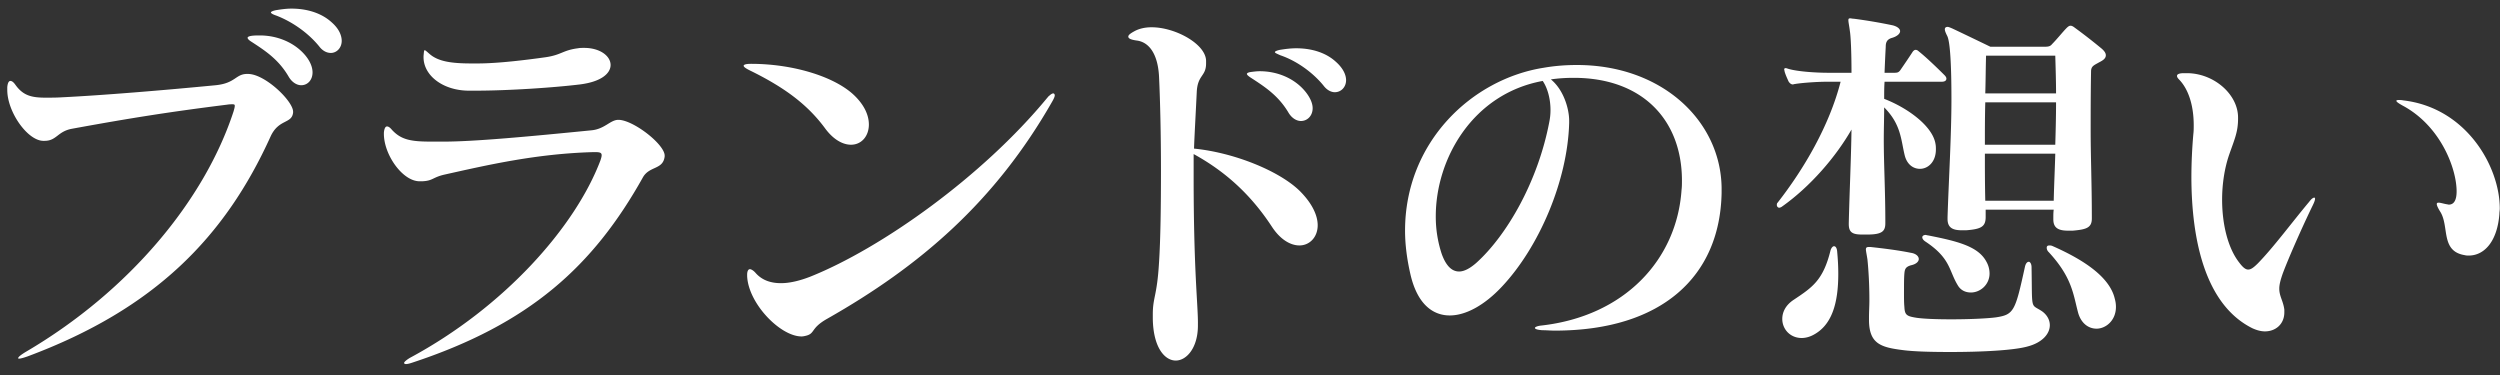 <svg width="180" height="27" fill="none" xmlns="http://www.w3.org/2000/svg"><rect width="100%" height="100%" fill="#333333" stroke="none"/><path d="M21.103 8.04c0-.756-2.016-2.716-3.248-2.716h-.112c-.784.028-.812.672-2.212.812-3.752.364-8.176.728-11.032.868-.448.028-.868.028-1.204.028-1.008 0-1.624-.14-2.184-.924-.14-.196-.252-.28-.364-.28-.112 0-.196.14-.224.448v.196c0 1.596 1.456 3.64 2.576 3.668h.112c.868 0 .924-.672 1.96-.868 4.284-.784 7.14-1.232 11.172-1.736.168-.028.308-.028.392-.028.14 0 .168.028.168.112s-.028.196-.084.392c-2.072 6.356-7.476 12.936-14.98 17.332-.364.224-.532.364-.532.448 0 .028.028.028.084.028.084 0 .308-.056.616-.168 9.156-3.416 14.196-8.596 17.472-15.82.588-1.288 1.54-.896 1.624-1.736V8.04zm.588-1.904c.448 0 .812-.364.812-.924 0-.336-.14-.756-.504-1.204-.784-.952-2.044-1.456-3.276-1.456-.224 0-.42 0-.616.028s-.28.084-.28.14c0 .056.056.14.224.252 1.036.672 1.988 1.288 2.716 2.52.252.448.616.644.924.644zm2.128-2.324c.42 0 .784-.364.784-.868 0-.392-.196-.868-.7-1.316C23.119.9 22.027.62 20.99.62c-.392 0-.756.056-1.12.112-.252.056-.364.112-.364.168 0 .056.14.14.392.224 1.232.476 2.352 1.316 3.08 2.212.252.336.56.476.84.476zm24.037 7.392c0-.812-2.269-2.576-3.333-2.576-.588 0-.98.672-1.96.756-4.508.448-8.428.812-10.612.812h-.867c-1.456 0-2.184-.112-2.857-.84-.14-.168-.252-.252-.364-.252-.111 0-.195.14-.223.448v.084c0 1.484 1.316 3.388 2.547 3.416h.197c.784-.028.756-.28 1.596-.476 3.135-.7 6.635-1.512 10.751-1.624h.14c.337 0 .448.056.448.224 0 .084-.028.196-.084.364-1.82 4.816-6.944 10.584-13.72 14.224-.28.168-.42.308-.42.364 0 .056.056.084.14.084.085 0 .224-.028.393-.084 8.54-2.8 13.103-7 16.66-13.356.476-.84 1.456-.532 1.568-1.512v-.056zM34.218 6.528c2.437 0 5.684-.224 7.532-.448 1.569-.196 2.213-.812 2.213-1.4 0-.644-.756-1.232-1.904-1.232-.14 0-.309 0-.449.028-1.091.14-1.175.476-2.323.644-1.4.196-3.416.448-4.9.448h-.448c-1.428 0-2.38-.14-2.996-.672-.197-.168-.308-.28-.364-.28-.056 0-.056.14-.084.42v.084c0 1.316 1.4 2.408 3.276 2.408h.447zm19.577 13.356c.084 1.96 2.38 4.34 3.92 4.34.112 0 .224-.028.336-.056.644-.168.308-.532 1.484-1.204 6.72-3.808 12.124-8.456 16.24-15.68.112-.196.168-.336.168-.42 0-.084-.056-.14-.112-.14s-.168.056-.28.168c-.056.028-.084.084-.14.14-4.676 5.684-11.956 10.836-17.052 12.88-.784.308-1.512.476-2.128.476-.756 0-1.372-.224-1.82-.728-.168-.196-.336-.28-.42-.28-.112 0-.196.14-.196.392v.112zm7.476-9.464c.756 0 1.288-.616 1.288-1.456 0-.672-.336-1.456-1.176-2.212-1.456-1.288-4.368-2.156-7.308-2.156-.364 0-.532.056-.532.14 0 .084.168.196.448.336 2.52 1.232 4.144 2.464 5.376 4.116.644.896 1.344 1.232 1.904 1.232zm24.98 12.852c0-1.428-.309-3.78-.309-10.584v-1.596c2.604 1.428 4.34 3.248 5.656 5.264.616.924 1.344 1.316 1.96 1.316.728 0 1.316-.588 1.316-1.456 0-.672-.364-1.54-1.288-2.464-1.484-1.456-4.76-2.772-7.616-3.052.028-.868.14-2.856.196-4.06.056-1.26.672-1.12.672-2.072v-.196c-.028-1.204-2.212-2.408-3.92-2.408-.448 0-.868.084-1.232.28-.308.168-.448.28-.448.392 0 .14.196.224.588.28.952.112 1.54 1.036 1.624 2.576.084 1.764.14 4.256.14 6.748 0 2.464-.028 4.956-.14 6.664-.14 2.408-.448 2.492-.448 3.724v.308c.028 2.1.868 3.024 1.652 3.024.784 0 1.596-.924 1.596-2.52v-.168zm7.42-14.56c.447 0 .84-.364.84-.924 0-.336-.169-.756-.533-1.204-.784-.952-2.016-1.456-3.276-1.456-.224 0-.42.028-.644.056-.196.028-.28.084-.28.14 0 .056.084.14.252.252 1.036.672 1.988 1.288 2.716 2.492.252.448.616.644.924.644zM92.186 3.98c1.232.42 2.38 1.288 3.108 2.184.252.336.56.476.812.476.448 0 .812-.364.812-.868 0-.392-.224-.868-.728-1.316-.756-.7-1.82-.98-2.856-.98-.42 0-.812.056-1.176.112-.252.056-.364.112-.364.168 0 .056.14.112.392.224zm18.89 1.848c.308.448.56 1.204.56 2.1 0 .28-.028.56-.084.84-.812 4.284-3.052 8.176-5.264 10.164-.448.392-.868.616-1.232.616-.532 0-.952-.42-1.26-1.288a8.572 8.572 0 01-.42-2.688c0-4.144 2.66-8.82 7.7-9.744zm12.88 7.7c-.056-4.816-4.284-8.848-10.416-8.848-.784 0-1.568.056-2.38.196-5.18.812-9.996 5.348-9.996 11.732 0 1.008.14 2.072.392 3.164.476 2.044 1.54 2.94 2.828 2.94 1.148 0 2.492-.728 3.752-2.072 2.688-2.856 4.732-7.644 4.844-11.788v-.168c0-.84-.392-2.212-1.316-2.968.588-.084 1.12-.112 1.652-.112 4.956 0 7.784 3.052 7.784 7.392 0 .224 0 .448-.028.672-.336 5.012-4.088 9.1-10.108 9.772-.28.028-.448.112-.448.168 0 .084.168.14.532.168.308 0 .588.028.896.028 7.728 0 11.9-3.92 12.012-9.912v-.364zm24.024-2.464c-.028 1.064-.084 2.184-.112 3.388h-4.928c-.028-1.232-.028-2.324-.028-3.388h5.068zm.056-3.696c0 1.064-.028 2.072-.056 3.052h-5.068c0-1.008 0-1.988.028-3.052h5.096zm-.056-3.36c.028.98.056 1.876.056 2.716h-5.096c.028-.84.028-1.736.056-2.716h4.984zm2.632 11.676c0-2.492-.084-4.368-.084-6.244 0-1.344 0-2.688.028-4.284 0-.392.196-.448.588-.672.28-.14.476-.28.476-.504 0-.14-.084-.308-.364-.532a40.345 40.345 0 00-1.876-1.456c-.112-.084-.196-.14-.308-.14-.084 0-.168.056-.28.168-.252.252-.7.812-1.036 1.148-.112.14-.224.196-.504.196h-3.948s-1.792-.868-2.744-1.316c-.14-.056-.252-.112-.336-.112-.112 0-.196.056-.196.168 0 .112.056.252.168.476.224.42.308 2.24.308 4.564 0 2.604-.196 5.852-.28 8.484v.14c0 .644.392.812 1.036.812h.308c1.064-.084 1.4-.252 1.4-.952v-.532h4.9c-.028.196-.028.392-.028.616v.084c0 .616.364.812 1.064.812h.336c.952-.084 1.372-.196 1.372-.868v-.056zm-13.524 5.292c0-.504 0-.98.028-1.288.028-.308.084-.476.476-.588.392-.084.56-.28.56-.448 0-.196-.196-.392-.56-.448-.98-.196-1.904-.308-2.912-.42h-.14c-.14 0-.196.056-.196.168 0 .112.056.364.112.728.084.812.14 1.848.14 2.94 0 .42-.028.812-.028 1.232v.252c.028 1.652.868 1.904 2.408 2.1.84.112 2.128.14 3.472.14 2.156 0 4.508-.112 5.516-.392 1.092-.28 1.624-.924 1.624-1.54 0-.392-.224-.784-.616-1.036-.784-.504-.644 0-.7-3.136 0-.252-.112-.392-.196-.392-.112 0-.224.112-.28.364-.7 3.192-.784 3.444-2.1 3.64-.644.084-1.932.14-3.192.14-.98 0-1.932-.028-2.52-.112-.7-.112-.84-.196-.868-.784-.028-.28-.028-.644-.028-1.008v-.112zm-6.58 3.164c1.4-.7 1.848-2.324 1.848-4.424 0-.532-.028-1.064-.084-1.652-.028-.224-.112-.336-.224-.336-.084 0-.196.112-.252.308-.532 2.156-1.316 2.66-2.66 3.556-.588.392-.812.896-.812 1.372 0 .728.56 1.372 1.4 1.372.224 0 .504-.056.784-.196zm20.44-.476c.672 0 1.4-.588 1.4-1.568 0-.196-.028-.392-.084-.588-.364-1.568-2.24-2.8-4.452-3.78-.112-.056-.196-.056-.252-.056-.14 0-.196.056-.196.168a.43.43 0 00.14.308c1.708 1.848 1.764 3.052 2.128 4.396.224.756.756 1.12 1.316 1.12zm-9.044-2.604c.672 0 1.344-.56 1.344-1.372a1.72 1.72 0 00-.224-.84c-.588-1.12-2.1-1.484-4.228-1.904-.056 0-.112-.028-.14-.028-.168 0-.252.084-.252.168s.056.196.224.308c1.82 1.204 1.68 2.072 2.324 3.136.224.392.588.532.952.532zm-6.16-5.068c0-2.24-.112-4.2-.112-5.908 0-.84.028-1.624.028-2.352 1.232 1.232 1.204 2.352 1.484 3.472.168.644.616.952 1.092.952.56 0 1.148-.476 1.148-1.4 0-.112 0-.252-.028-.392-.196-1.26-1.96-2.576-3.696-3.248 0-.448 0-.84.028-1.232h4.116c.224 0 .336-.084.336-.224 0-.084-.056-.168-.14-.252-.504-.504-1.316-1.288-1.848-1.708-.056-.056-.14-.112-.224-.112-.084 0-.14.056-.196.112a58.309 58.309 0 01-.924 1.372c-.112.14-.196.168-.42.168h-.7c.028-.728.056-1.344.084-1.848 0-.308.056-.56.476-.672.364-.112.56-.308.56-.476 0-.168-.196-.336-.532-.42a36.757 36.757 0 00-2.8-.476c-.112 0-.196-.028-.252-.028-.112 0-.14.028-.14.14 0 .14.056.364.112.812.056.336.112 1.428.112 2.968h-1.68c-.868 0-2.184-.084-2.856-.28-.084-.028-.168-.056-.196-.056-.084 0-.112.028-.112.112 0 .028.028.084.028.14.084.28.196.504.28.7.084.14.196.224.308.224.056 0 .084-.028.14-.028.476-.084 1.568-.168 2.408-.168h.896c-.812 3.164-2.632 6.272-4.536 8.708-.056.056-.056.112-.056.168 0 .112.084.196.168.196.056 0 .112-.028.168-.056 2.072-1.456 3.92-3.612 5.04-5.572-.028 2.072-.14 4.424-.196 6.72v.084c0 .616.28.756.98.756h.336c1.064 0 1.316-.224 1.316-.812v-.084zm28.728 6.3c-.084-.644-.364-.952-.364-1.512 0-.28.084-.616.252-1.092.364-.98 1.288-3.108 2.156-4.9.112-.224.168-.392.168-.476 0-.056-.028-.084-.056-.084-.056 0-.168.056-.28.196-.056.056-.084.112-.14.168-1.26 1.512-2.52 3.22-3.64 4.368-.308.308-.504.448-.7.448-.196 0-.392-.168-.644-.504-.812-1.036-1.232-2.744-1.232-4.536 0-1.092.168-2.24.504-3.22.392-1.12.644-1.652.644-2.604V8.46c0-1.652-1.708-3.164-3.64-3.192h-.252c-.364 0-.504.084-.504.196 0 .084.056.168.168.28.644.672 1.036 1.82 1.036 3.276 0 .196 0 .42-.028.644a36.42 36.42 0 00-.14 3.024c0 4.76 1.064 9.296 4.396 10.948.308.14.616.224.896.224.784 0 1.4-.532 1.4-1.372v-.196zm13.272-3.892c1.176 0 2.072-1.092 2.212-2.996 0-.14.028-.252.028-.392 0-3.024-2.408-7.252-6.944-7.784-.14-.028-.252-.028-.336-.028-.112 0-.168.028-.168.056 0 .084.224.224.588.42 2.632 1.484 3.752 4.48 3.752 6.104 0 .588-.168.952-.56.952-.056 0-.112-.028-.168-.028-.28-.056-.448-.112-.56-.112-.112 0-.14.028-.14.112s.084.28.28.588c.616 1.064 0 2.8 1.736 3.08.112.028.196.028.28.028z" fill="#fff"/></svg>